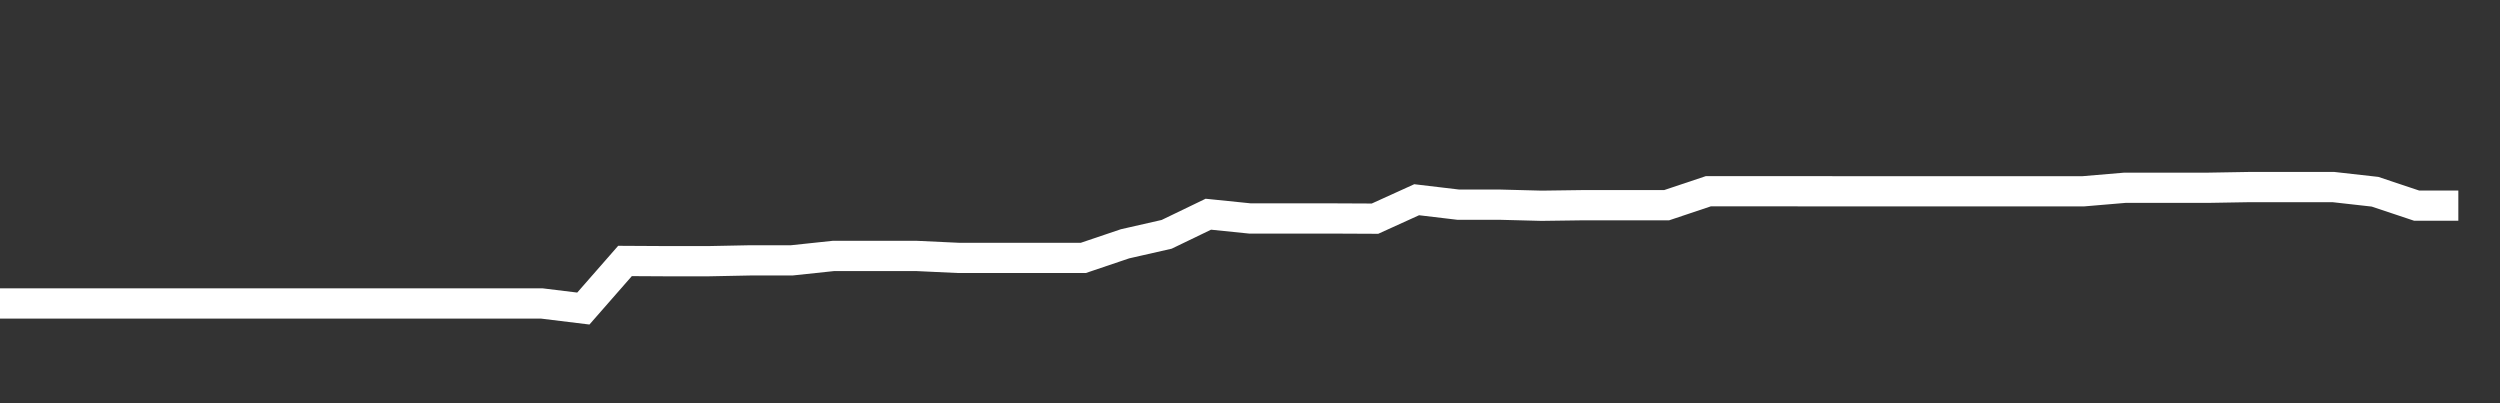 <svg xmlns="http://www.w3.org/2000/svg" width="248" height="40" viewBox="0 0 248 40" shape-rendering="auto"><rect x="0" y="0" width="248" height="40" fill="#333333" stroke="none"/><polyline points="0, 30.102 4.133, 30.102 8.267, 30.102 12.4, 30.102 16.533, 30.102 20.667, 30.102 24.8, 30.102 28.933, 30.102 33.067, 30.102 37.2, 30.102 41.333, 30.102 45.467, 30.102 49.6, 30.102 53.733, 30.102 57.867, 30.608 62, 25.888 66.133, 25.911 70.267, 25.911 74.4, 25.829 78.533, 25.829 82.667, 25.39 86.8, 25.39 90.933, 25.39 95.067, 25.583 99.2, 25.583 103.333, 25.583 107.467, 25.583 111.6, 24.186 115.733, 23.245 119.867, 21.25 124, 21.672 128.133, 21.672 132.267, 21.672 136.4, 21.691 140.533, 19.813 144.667, 20.304 148.8, 20.304 152.933, 20.411 157.067, 20.355 161.2, 20.355 165.333, 20.355 169.467, 18.971 173.6, 18.971 177.733, 18.971 181.867, 18.976 186, 18.976 190.133, 18.976 194.267, 18.976 198.4, 18.976 202.533, 18.976 206.667, 18.976 210.8, 18.626 214.933, 18.626 219.067, 18.626 223.2, 18.556 227.333, 18.556 231.467, 18.556 235.6, 19.02 239.733, 20.4 243.867, 20.4 248" stroke="#fff" stroke-width="3" stroke-opacity="1" fill="none" fill-opacity="0"></polyline></svg>